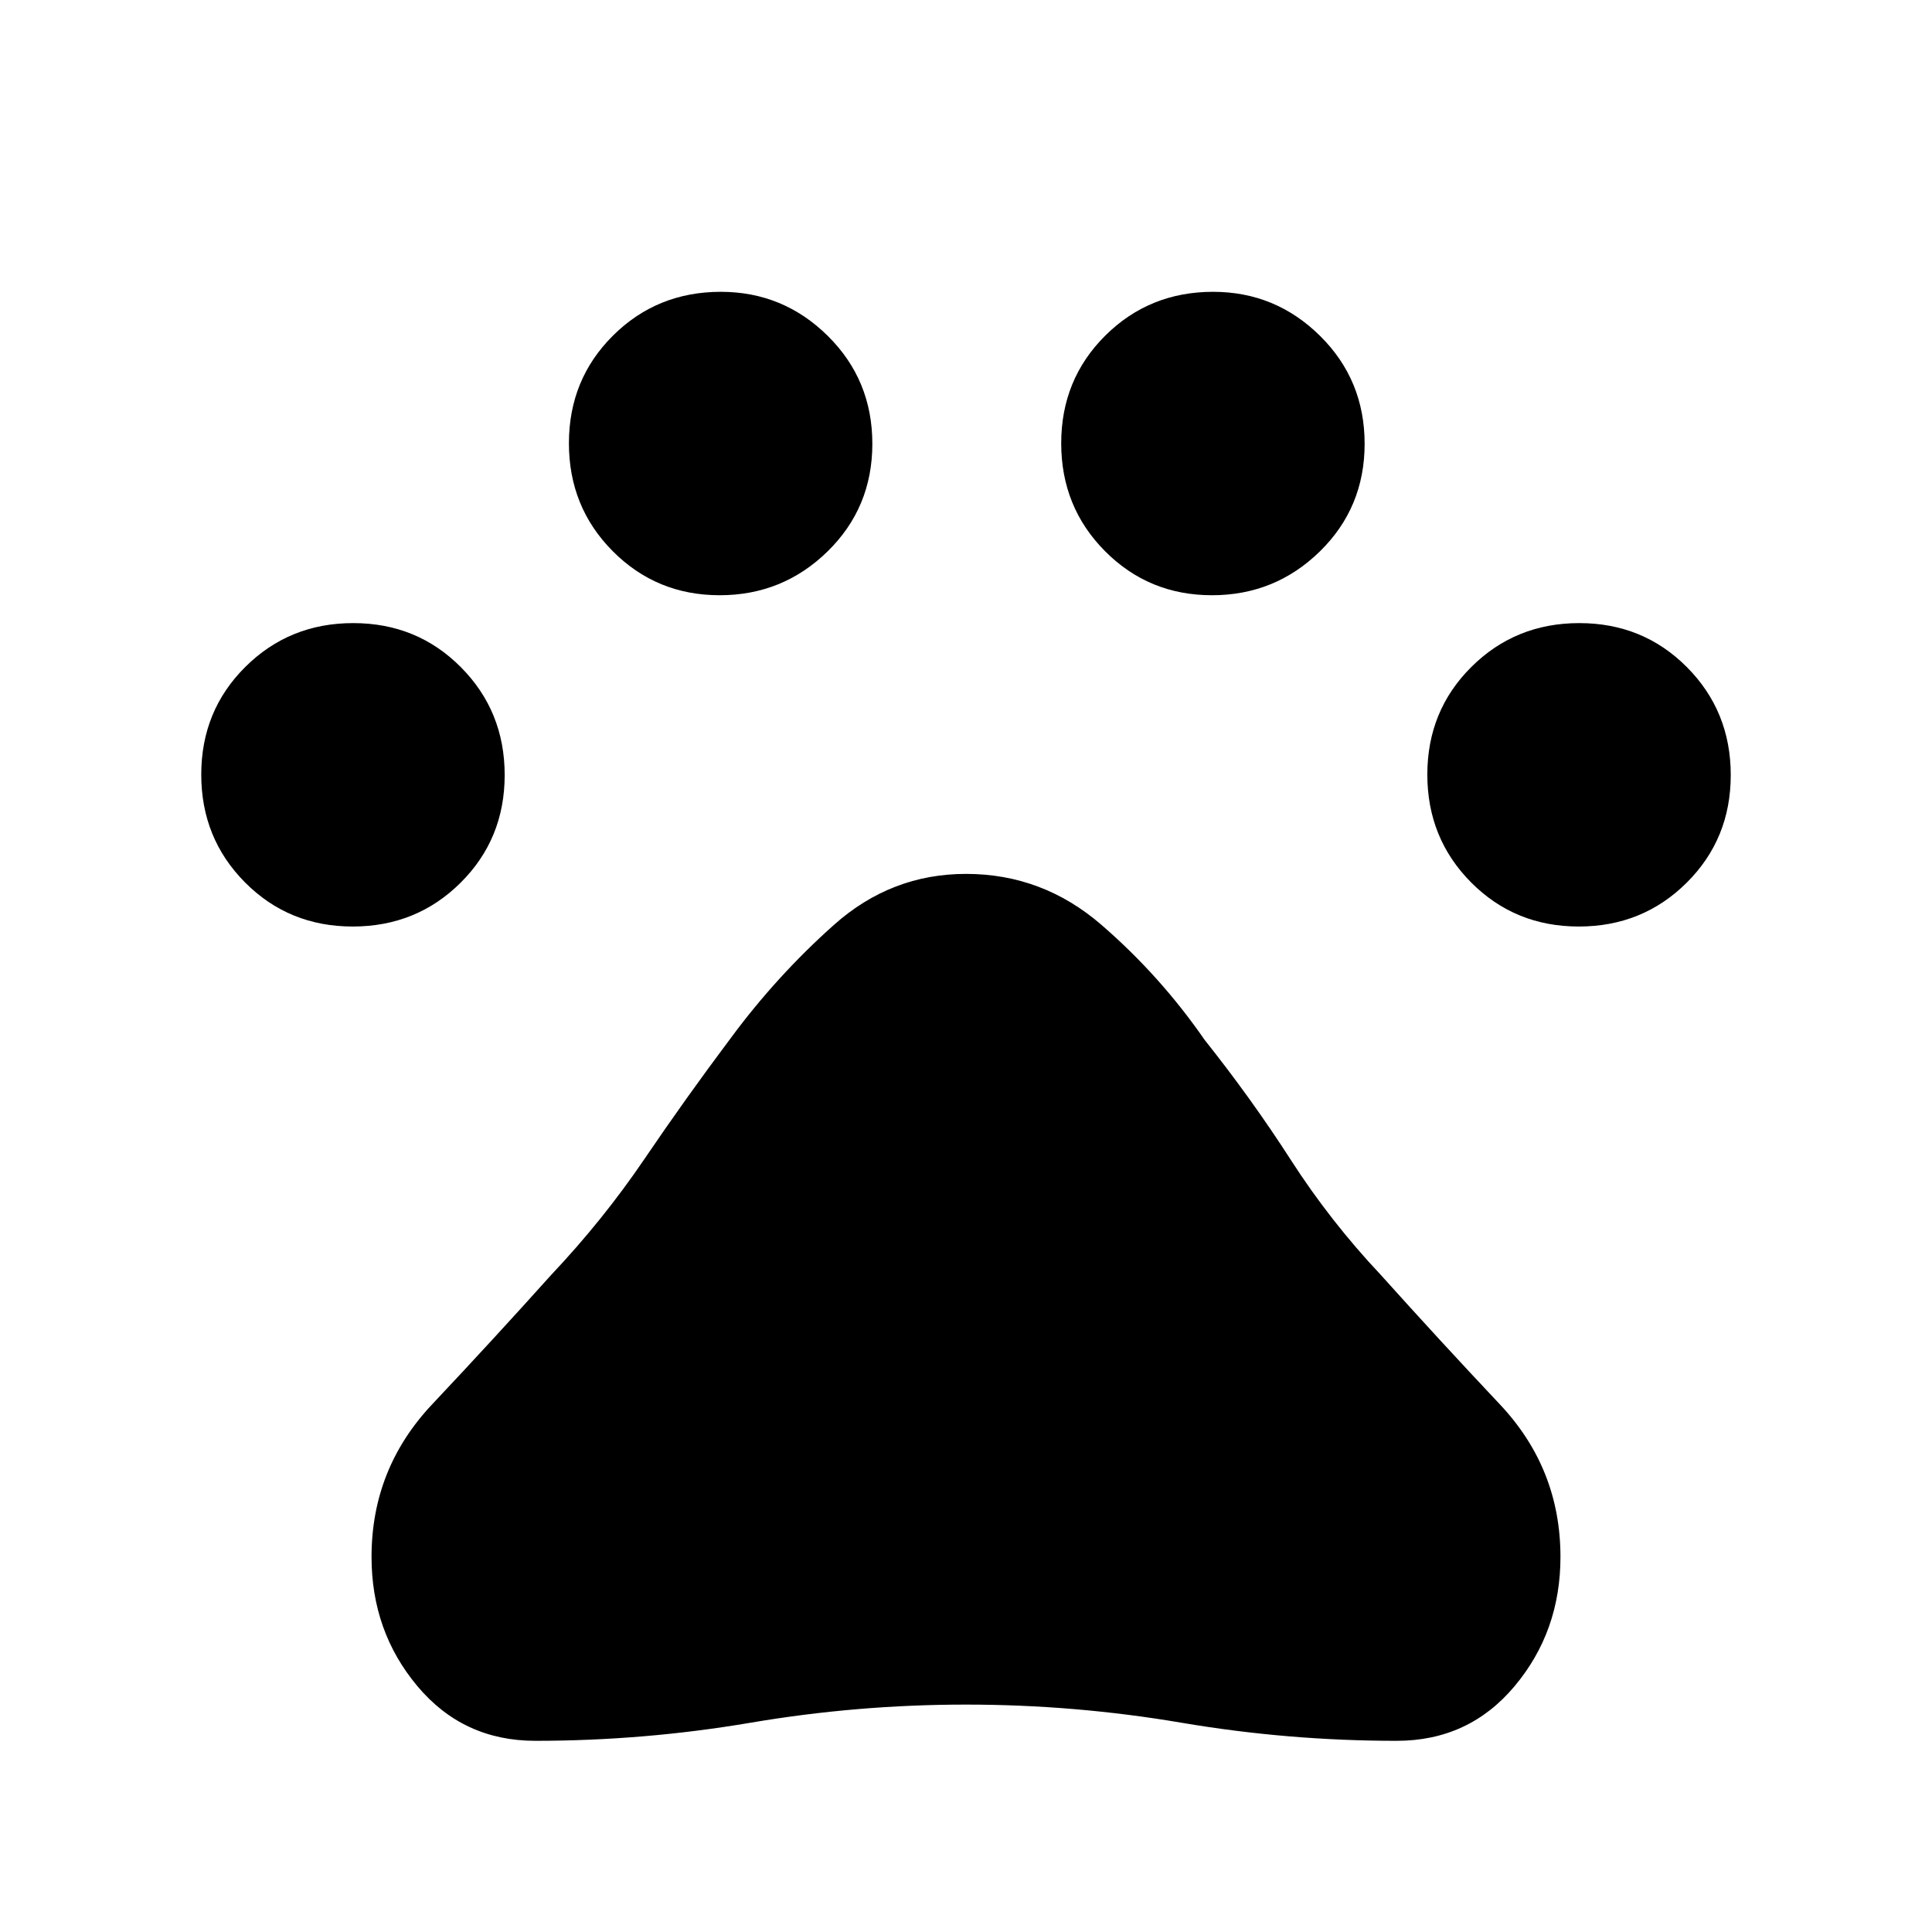 <svg xmlns="http://www.w3.org/2000/svg" width="48" height="48" viewBox="0 -960 960 960"><path d="M175.255-499.615q-31.717 0-53.486-21.9-21.77-21.899-21.77-53.615t21.9-53.485q21.899-21.77 53.616-21.77 31.716 0 53.485 21.9 21.769 21.899 21.769 53.615t-21.899 53.485q-21.899 21.77-53.615 21.77Zm182.34-164.616q-31.364 0-53.134-21.899-21.769-21.899-21.769-53.615 0-31.717 21.89-53.486T358.174-815q30.98 0 53.134 21.899t22.154 53.616q0 31.716-22.252 53.485-22.251 21.769-53.615 21.769Zm244.615 0q-31.364 0-53.133-21.899-21.769-21.899-21.769-53.615 0-31.717 21.889-53.486Q571.087-815 602.79-815q30.979 0 53.133 21.899 22.154 21.899 22.154 53.616 0 31.716-22.251 53.485-22.252 21.769-53.616 21.769Zm182.275 164.616q-31.716 0-53.485-21.9-21.769-21.899-21.769-53.615t21.899-53.485q21.899-21.77 53.615-21.77 31.717 0 53.486 21.9Q860-606.586 860-574.87t-21.899 53.485q-21.899 21.77-53.616 21.77ZM266-95q-35.846 0-58.615-27.179-22.77-27.179-22.77-64.206 0-43.846 30.116-75.807 30.115-31.962 59.115-64.269 25.846-27.385 46.385-57.654 20.538-30.269 42.923-60.116 22.846-30.923 51.262-56.231 28.417-25.307 65.584-25.307 38.02 0 67.279 25.307 29.26 25.308 51.337 57.231 23.153 29.077 42.807 59.616 19.654 30.538 44.731 57.154 29 32.307 59.115 64.269 30.116 31.961 30.116 75.807 0 37.027-22.77 64.206-22.769 27.18-58.615 27.18-54 0-107-9.001-53-9-107-9t-107 9-107 9Z"/></svg>